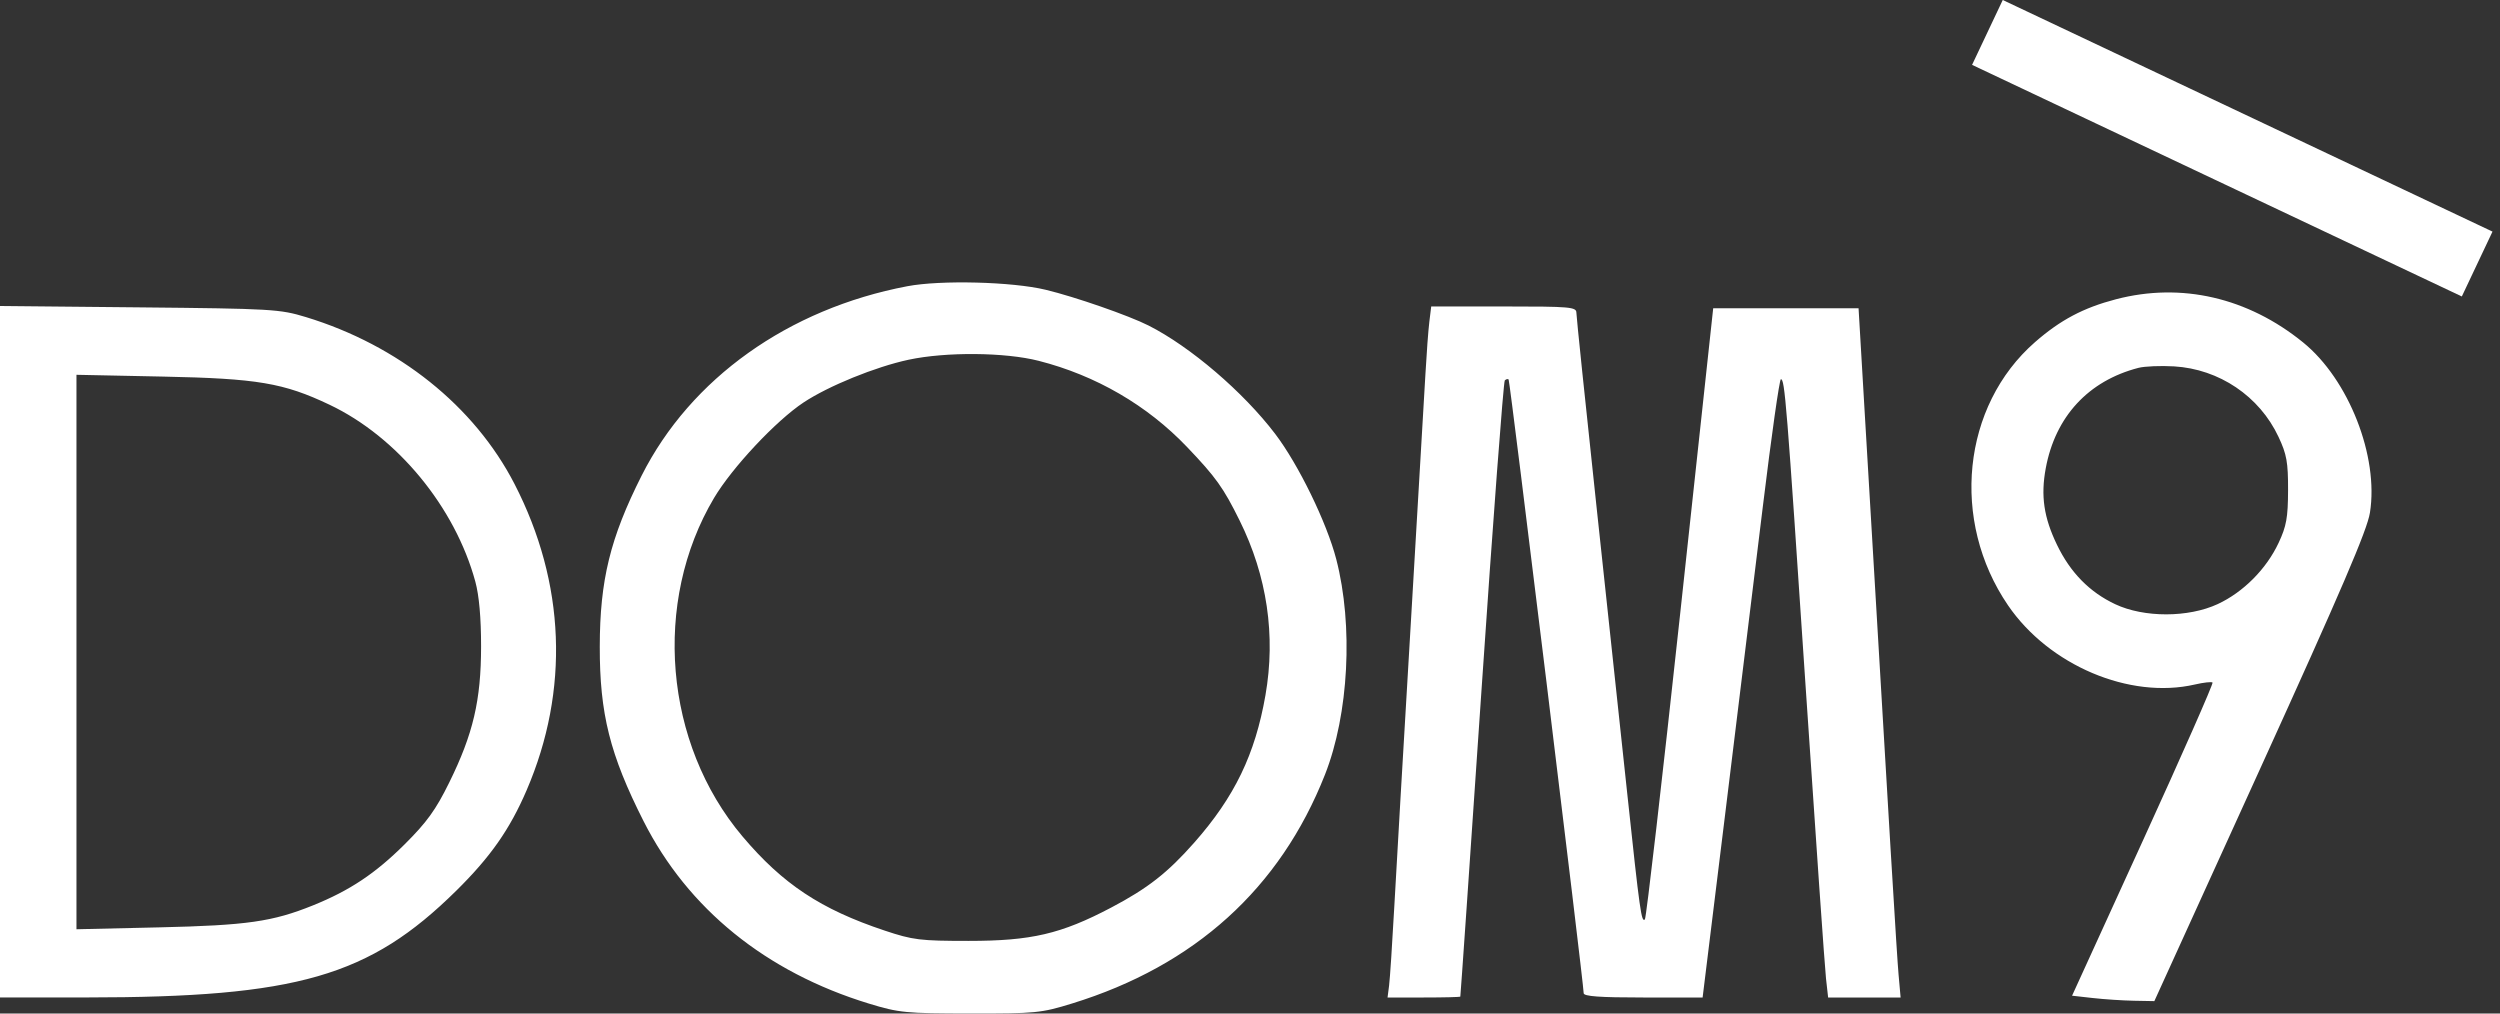 <?xml version="1.0" encoding="UTF-8"?> <svg xmlns="http://www.w3.org/2000/svg" width="111" height="45" viewBox="0 0 111 45" fill="none"><rect x="0" y="0" width="111" height="45" fill="#333333" stroke="none"/><path d="M87.56 2.88L109.305 13.163L110.667 10.283L88.922 -1.33968e-05L87.56 2.88Z" fill="white"></path><path fill-rule="evenodd" clip-rule="evenodd" d="M40.288 12.708C35.004 13.711 30.663 16.804 28.489 21.116C27.093 23.885 26.634 25.759 26.63 28.706C26.624 31.688 27.08 33.506 28.573 36.457C30.544 40.354 34.008 43.16 38.572 44.557C39.916 44.968 40.202 44.996 43.078 44.999C45.985 45.003 46.227 44.979 47.603 44.554C53.046 42.876 56.837 39.445 58.83 34.391C59.887 31.71 60.093 27.773 59.33 24.83C58.906 23.195 57.65 20.619 56.614 19.259C55.2 17.402 52.855 15.395 50.999 14.455C50.116 14.008 47.739 13.181 46.424 12.865C44.945 12.508 41.766 12.427 40.288 12.708ZM93.946 13.288C92.501 13.666 91.48 14.207 90.355 15.19C87.115 18.022 86.592 23.119 89.155 26.875C90.974 29.54 94.557 31.059 97.453 30.392C97.842 30.302 98.195 30.263 98.237 30.305C98.279 30.347 96.894 33.492 95.157 37.295L92 44.209L92.918 44.312C93.422 44.369 94.244 44.424 94.745 44.433L95.653 44.45L100.359 34.113C103.963 26.192 105.102 23.539 105.225 22.765C105.624 20.267 104.285 16.85 102.261 15.206C99.804 13.209 96.85 12.528 93.946 13.288ZM0 28.938V44.289L3.839 44.287C13.19 44.284 16.395 43.358 20.254 39.551C21.778 38.048 22.635 36.824 23.383 35.085C25.292 30.645 25.104 25.877 22.847 21.493C21.065 18.031 17.688 15.329 13.578 14.077C12.424 13.726 12.068 13.705 6.183 13.647L0 13.586V28.938ZM63.462 14.293C63.416 14.67 63.339 15.706 63.29 16.594C63.242 17.482 62.947 22.497 62.636 27.737C62.324 32.977 61.996 38.609 61.907 40.252C61.817 41.895 61.713 43.476 61.675 43.764L61.607 44.289H63.213C64.097 44.289 64.828 44.271 64.838 44.249C64.849 44.227 65.273 38.086 65.781 30.603C66.289 23.12 66.754 16.95 66.813 16.89C66.872 16.831 66.949 16.813 66.983 16.85C67.042 16.913 70.315 43.683 70.315 44.097C70.315 44.238 71.025 44.289 72.956 44.289H75.596L76.594 36.175C77.142 31.712 77.898 25.535 78.275 22.448C78.651 19.361 79.009 16.836 79.071 16.836C79.245 16.836 79.32 17.753 80.175 30.563C80.617 37.18 81.022 42.975 81.074 43.442L81.169 44.289H82.778H84.387L84.297 43.28C84.219 42.396 83.925 37.53 82.791 18.29L82.52 13.687H79.293H76.066L74.605 27.199C73.802 34.63 73.094 40.76 73.033 40.821C72.879 40.974 72.809 40.477 72.251 35.246C71.98 32.715 71.362 26.938 70.876 22.408C70.39 17.878 69.992 14.045 69.992 13.889C69.992 13.629 69.732 13.607 66.769 13.607H63.546L63.462 14.293ZM40.342 15.972C38.871 16.287 36.783 17.137 35.676 17.871C34.455 18.68 32.508 20.758 31.706 22.106C28.959 26.726 29.486 33.014 32.966 37.136C34.753 39.252 36.444 40.373 39.28 41.318C40.536 41.737 40.854 41.776 42.997 41.776C45.79 41.777 47.111 41.468 49.334 40.298C50.96 39.442 51.841 38.753 53.023 37.414C54.815 35.384 55.727 33.496 56.186 30.869C56.649 28.216 56.26 25.577 55.039 23.111C54.318 21.653 53.986 21.189 52.704 19.846C50.934 17.992 48.657 16.669 46.115 16.02C44.622 15.639 42 15.617 40.342 15.972ZM94.947 16.333C92.722 16.909 91.255 18.498 90.831 20.793C90.604 22.017 90.745 22.978 91.331 24.191C91.924 25.422 92.777 26.291 93.916 26.827C95.198 27.43 97.161 27.427 98.467 26.821C99.603 26.293 100.626 25.265 101.17 24.103C101.519 23.358 101.586 22.98 101.59 21.762C101.593 20.522 101.531 20.174 101.165 19.395C100.319 17.592 98.531 16.386 96.53 16.267C95.936 16.232 95.224 16.262 94.947 16.333ZM3.395 28.95V41.259L7.072 41.175C10.966 41.086 12.098 40.924 13.896 40.199C15.526 39.541 16.665 38.783 17.963 37.491C18.95 36.51 19.347 35.961 19.945 34.746C21.008 32.591 21.359 31.09 21.36 28.706C21.361 27.436 21.273 26.443 21.105 25.825C20.204 22.513 17.638 19.398 14.633 17.971C12.592 17.001 11.438 16.806 7.234 16.72L3.395 16.641V28.95Z" fill="white"></path></svg> 